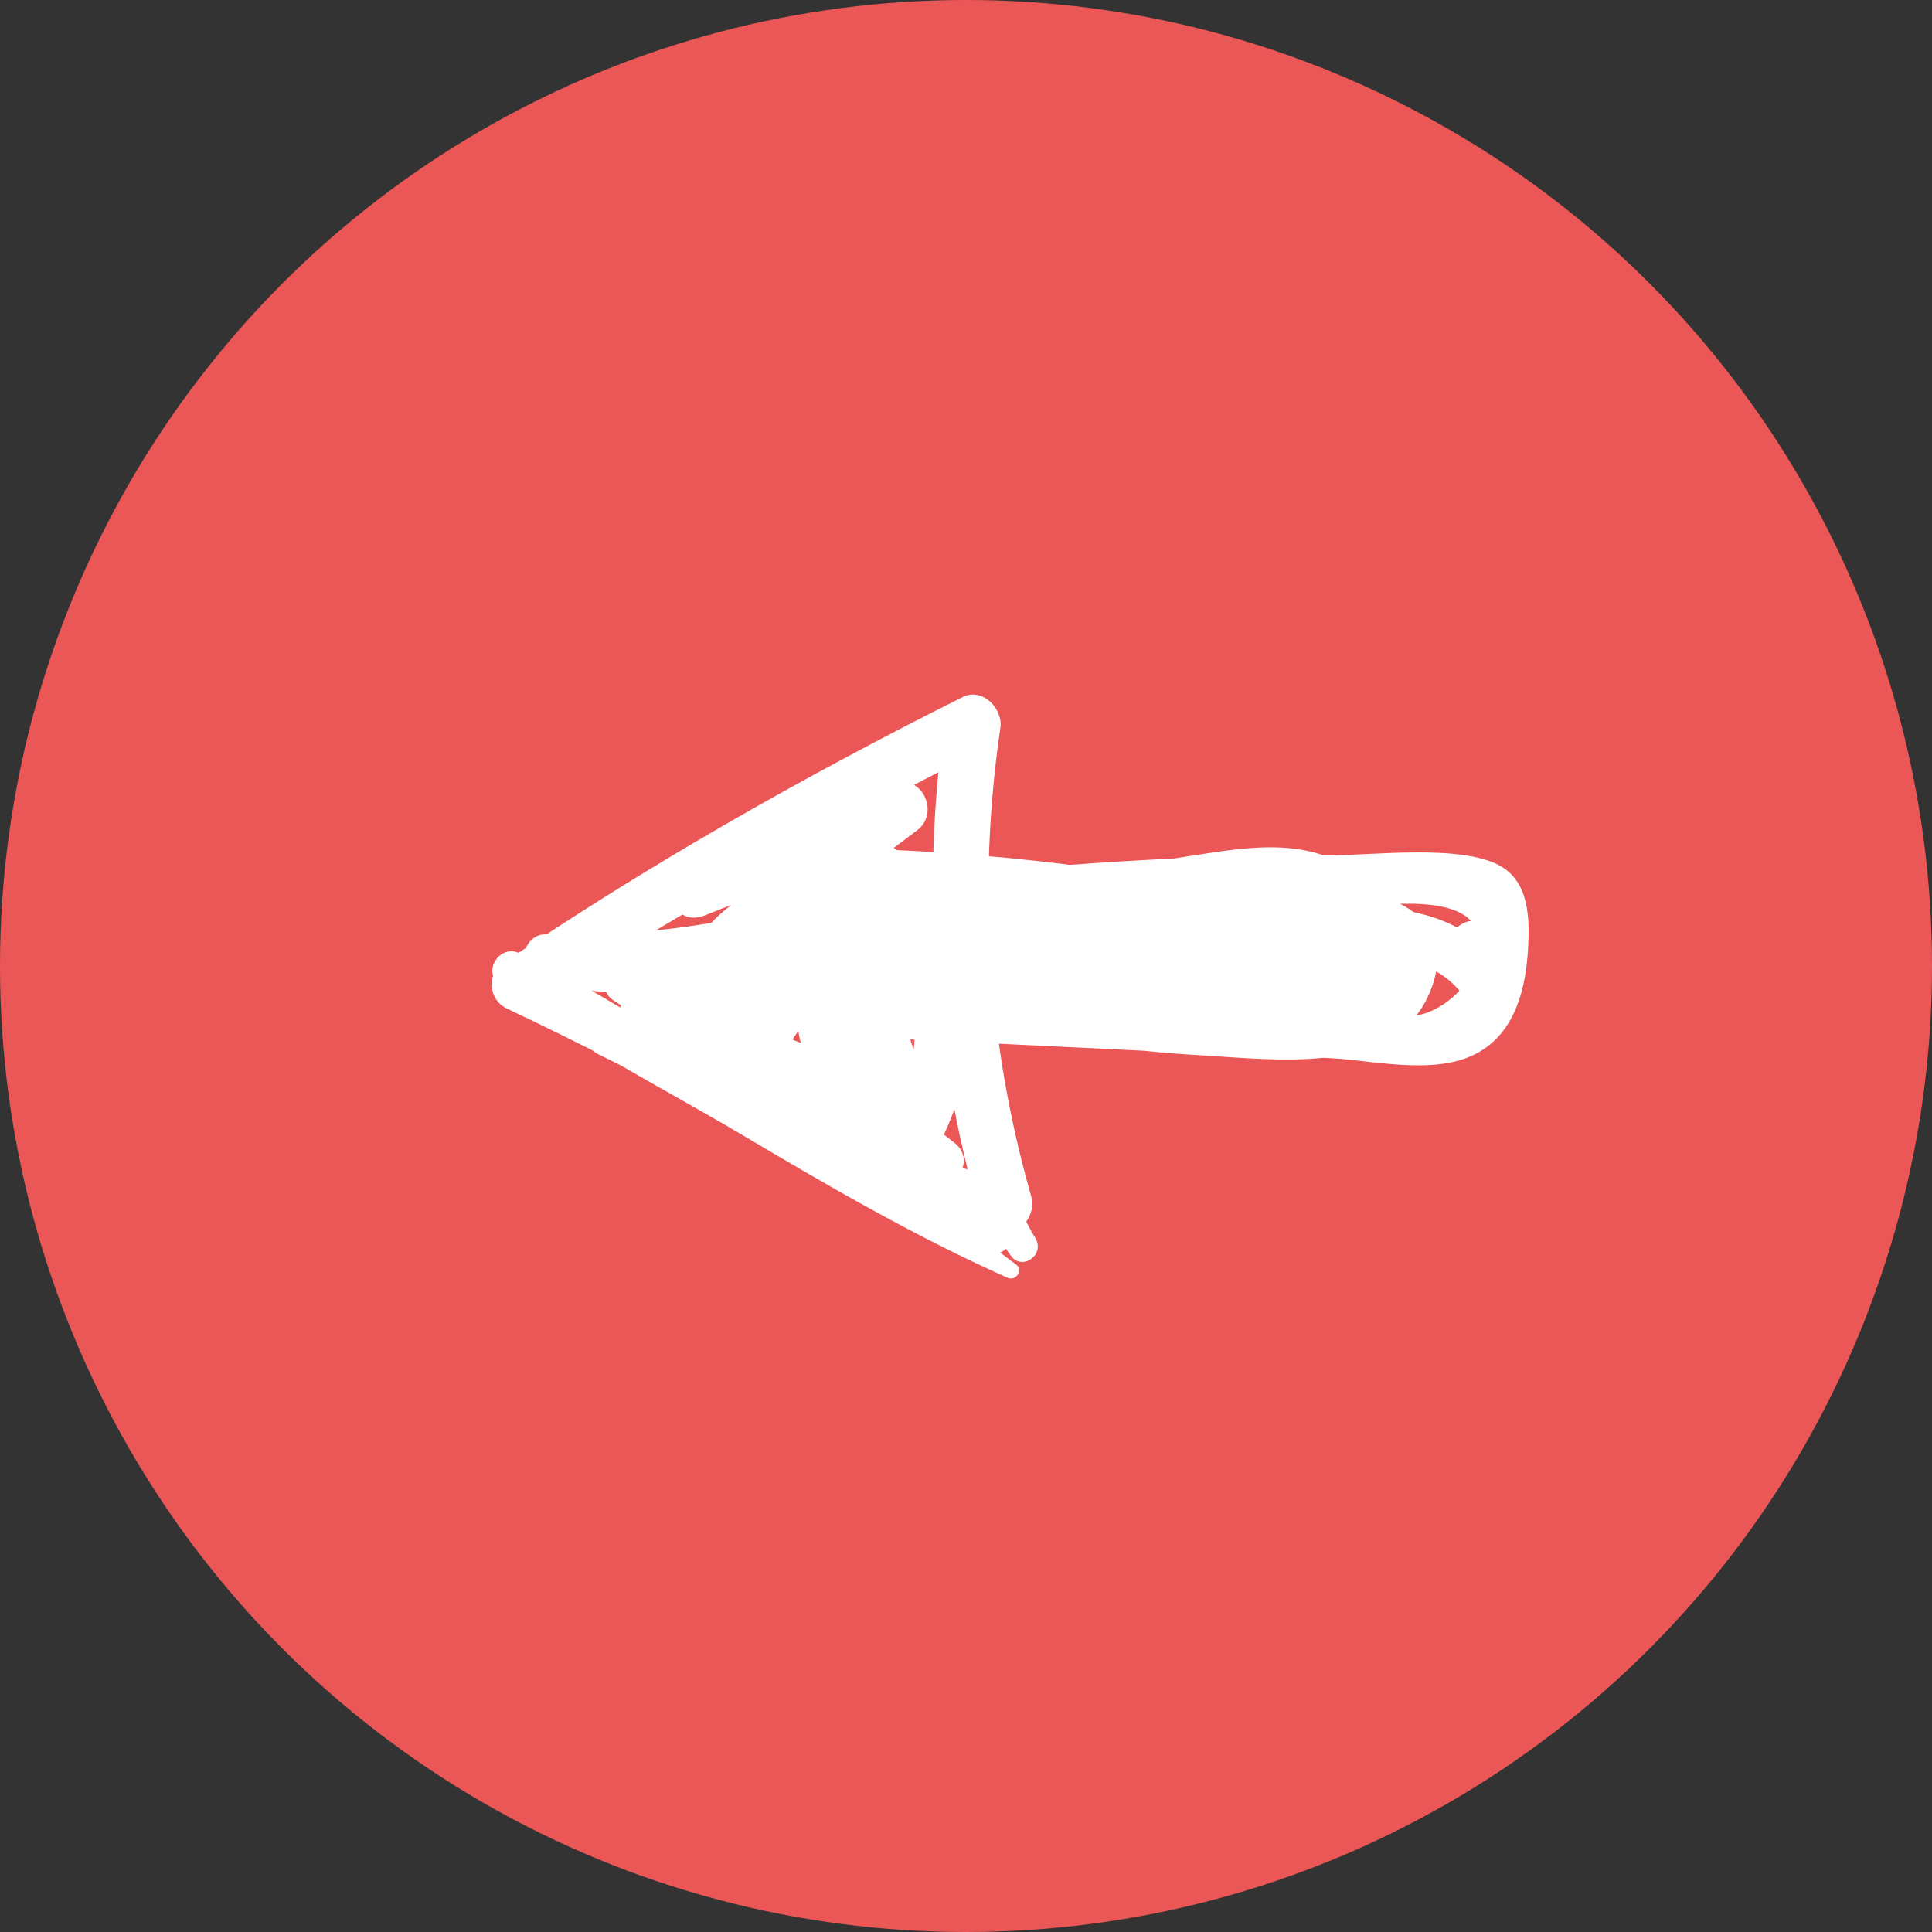 <?xml version="1.0" encoding="UTF-8"?> <svg xmlns="http://www.w3.org/2000/svg" width="50" height="50" viewBox="0 0 50 50" fill="none"><rect x="0" y="0" width="50" height="50" fill="#333333" stroke="none"/> <circle cx="25" cy="25" r="25" fill="#EB5757"></circle> <path d="M24.64 31.305C21.115 28.941 17.43 26.835 13.666 24.88C13.7 25.264 13.737 25.65 13.774 26.036C17.569 23.662 21.426 21.419 25.424 19.403C25.101 19.138 24.776 18.872 24.45 18.606C23.836 22.919 24.146 27.237 25.352 31.421C25.611 31.106 25.87 30.791 26.129 30.476C24.336 30.279 22.731 29.31 21.131 28.538C19.436 27.72 17.745 26.903 16.05 26.085C15.867 26.487 15.683 26.889 15.499 27.291C18.343 28.409 21.179 29.535 24.018 30.662C24.671 30.922 25.301 30.048 24.702 29.577C22.374 27.744 19.796 26.375 16.964 25.5C16.198 25.263 15.641 26.354 16.431 26.667C18.353 27.43 20.273 28.2 22.193 28.968C22.372 28.573 22.552 28.179 22.733 27.785C20.593 27.078 18.597 26.122 16.725 24.866C16.607 25.257 16.485 25.646 16.366 26.037C17.867 26.009 19.28 26.226 20.701 26.709C20.888 26.3 21.075 25.892 21.262 25.483C18.993 24.782 16.701 24.338 14.33 24.184C14.256 24.637 14.184 25.091 14.11 25.544C16.762 25.628 19.319 25.277 21.841 24.458C21.679 24.024 21.518 23.59 21.354 23.154C19.67 23.995 17.779 25.412 18.693 27.528C18.892 27.994 19.539 28.161 19.881 27.732C20.876 26.488 21.675 25.159 22.293 23.69C21.863 23.675 21.433 23.66 21.003 23.645C21.671 25.635 22.338 27.624 23.005 29.613C23.206 30.214 24.012 30.162 24.28 29.659C25.287 27.76 25.328 25.636 24.369 23.711C24.121 23.214 23.367 23.082 23.111 23.665C22.575 24.901 22.219 26.148 22.026 27.481C22.47 27.495 22.912 27.507 23.356 27.521C23.232 25.881 23.271 24.265 23.474 22.633C23.551 22.036 22.917 21.672 22.42 21.974C21.03 22.822 19.64 23.669 18.251 24.517C18.606 24.679 18.965 24.843 19.32 25.005C19.3 24.507 21.029 23.529 21.407 23.243C22.184 22.658 22.958 22.073 23.735 21.489C24.342 21.031 23.845 19.992 23.103 20.287C21.32 20.994 19.537 21.7 17.751 22.405C17.912 22.835 18.072 23.265 18.232 23.694C19.715 22.978 21.198 22.264 22.683 21.552C22.423 21.186 22.164 20.82 21.905 20.453C20.656 21.759 19.606 23.18 18.7 24.741C18.555 24.99 18.655 25.415 18.89 25.581C19.452 25.979 19.907 25.895 20.453 25.523C20.985 25.162 20.921 24.805 21.154 25.542C21.417 26.374 21.426 27.363 21.456 28.231C21.895 28.065 22.337 27.901 22.779 27.737C22.331 27.234 22.086 26.668 22.051 25.996C21.77 26.259 21.492 26.523 21.211 26.786C24.476 26.949 27.742 27.097 31.006 27.263C31.774 27.302 32.148 26.314 31.407 25.933C28.56 24.471 25.441 23.904 22.26 24.259C21.624 24.328 21.346 25.366 22.039 25.586C24.998 26.526 28.024 27.145 31.129 27.314C32.933 27.412 35.973 27.846 36.94 25.82C37.918 23.77 35.931 22.912 34.231 23.037C30.71 23.297 27.192 23.619 23.672 23.906C22.863 23.971 22.866 25.135 23.63 25.291C27.716 26.12 31.851 26.89 36.019 26.252C36.804 26.132 36.842 25.039 36.06 24.87C31.976 23.991 27.835 23.565 23.658 23.57C22.847 23.57 22.87 24.805 23.616 24.947C27.351 25.658 31.13 25.729 34.886 25.153C35.69 25.03 35.682 23.977 34.927 23.778C31.008 22.751 27.017 22.157 22.971 21.99C22.114 21.954 21.882 23.137 22.755 23.329C24.568 23.727 26.411 23.861 28.265 23.785C29.209 23.745 30.15 23.651 31.087 23.527C31.521 23.472 31.953 23.391 32.386 23.36C32.664 23.355 32.942 23.35 33.221 23.345C34.229 23.318 34.448 23.856 33.874 24.959C33.018 24.623 32.413 25.933 33.277 26.267C36.032 27.326 37.104 23.7 34.776 22.372C33.29 21.526 31.404 22.121 29.825 22.291C27.518 22.537 25.235 22.494 22.971 21.99C22.897 22.436 22.826 22.882 22.755 23.329C26.801 23.51 30.789 24.119 34.707 25.148C34.721 24.689 34.734 24.231 34.748 23.773C31.101 24.33 27.459 24.265 23.837 23.575C23.823 24.034 23.81 24.493 23.796 24.952C27.855 24.951 31.874 25.392 35.84 26.247C35.854 25.787 35.866 25.326 35.88 24.866C31.825 25.484 27.825 24.718 23.852 23.91C23.84 24.373 23.825 24.834 23.813 25.297C25.823 25.133 27.836 24.971 29.849 24.808C30.854 24.726 31.859 24.645 32.865 24.567C33.282 24.535 34.276 24.316 34.676 24.427C34.995 24.693 35.311 24.957 35.627 25.221C35.352 25.593 35.001 25.798 34.578 25.836C32.837 26.313 30.568 25.904 28.806 25.684C26.704 25.421 24.637 24.961 22.618 24.318C22.545 24.76 22.472 25.203 22.399 25.645C25.364 25.319 28.174 25.844 30.825 27.208C30.96 26.766 31.093 26.322 31.229 25.879C27.966 25.71 24.705 25.523 21.444 25.351C20.963 25.326 20.581 25.635 20.604 26.142C20.651 27.11 20.942 27.851 21.585 28.577C22.062 29.116 22.94 28.854 22.907 28.083C22.86 26.948 22.927 24.29 21.673 23.655C21.049 23.34 19.371 24.19 19.803 24.492C19.867 24.772 19.931 25.052 19.992 25.331C20.83 23.873 21.817 22.566 22.972 21.346C23.436 20.858 22.819 19.944 22.195 20.248C20.716 20.97 19.235 21.689 17.751 22.405C16.97 22.785 17.395 24.027 18.232 23.694C20.015 22.986 21.799 22.278 23.582 21.571C23.37 21.17 23.159 20.769 22.947 20.368C21.708 21.306 20.446 22.22 19.227 23.182C18.491 23.762 17.925 24.152 17.966 25.141C17.991 25.684 18.628 25.878 19.036 25.629C20.423 24.779 21.81 23.929 23.198 23.078C22.847 22.859 22.494 22.639 22.143 22.419C21.929 24.166 21.888 25.9 22.02 27.654C22.079 28.412 23.237 28.447 23.351 27.694C23.53 26.483 23.854 25.352 24.349 24.23C23.929 24.215 23.513 24.201 23.094 24.186C23.893 25.809 23.875 27.493 23.023 29.085C23.449 29.101 23.875 29.117 24.298 29.131C23.638 27.14 22.976 25.148 22.313 23.156C22.123 22.585 21.257 22.561 21.021 23.11C20.446 24.469 19.733 25.678 18.81 26.835C19.208 26.904 19.604 26.971 19.999 27.039C19.43 25.721 20.877 24.939 21.841 24.458C22.629 24.064 22.223 22.871 21.354 23.154C19.006 23.919 16.617 24.247 14.151 24.178C13.378 24.157 13.329 25.496 14.11 25.544C16.354 25.681 18.548 26.054 20.701 26.709C21.511 26.956 22.095 25.762 21.262 25.483C19.61 24.928 17.973 24.675 16.232 24.715C15.688 24.727 15.401 25.572 15.872 25.886C17.847 27.199 19.933 28.231 22.193 28.968C22.968 29.22 23.526 28.099 22.733 27.785C20.809 27.024 18.885 26.265 16.964 25.5C16.786 25.889 16.608 26.278 16.431 26.667C19.157 27.514 21.627 28.798 23.871 30.57C24.099 30.208 24.328 29.846 24.556 29.484C21.718 28.354 18.883 27.225 16.05 26.085C15.259 25.767 14.729 26.912 15.499 27.291C17.365 28.21 19.23 29.129 21.095 30.048C22.647 30.812 24.162 31.671 25.904 31.873C26.458 31.937 26.826 31.445 26.678 30.926C25.554 26.977 25.295 22.9 25.889 18.837C25.962 18.341 25.426 17.784 24.915 18.039C20.808 20.094 16.806 22.364 13.002 24.941C12.576 25.231 12.659 25.883 13.11 26.097C16.898 27.894 20.562 29.915 24.174 32.041C24.599 32.29 25.052 31.581 24.64 31.305Z" fill="white"></path> <path d="M23.616 26.462C27.202 27.125 30.987 27.129 34.623 27.398C35.728 27.48 37.25 27.826 38.283 27.224C39.235 26.67 39.49 25.552 39.547 24.534C39.588 23.778 39.578 22.835 38.829 22.411C37.815 21.837 35.486 22.142 34.377 22.137C30.82 22.124 27.27 22.348 23.739 22.773C23.236 22.833 22.977 23.401 23.261 23.82C24.345 25.425 27.113 24.824 28.751 24.811C30.185 24.799 31.622 24.789 33.056 24.777C34.505 24.766 36.672 24.373 37.743 25.607C38.129 26.054 38.973 25.86 38.892 25.179C38.859 24.907 38.825 24.636 38.795 24.366C38.699 23.567 37.467 23.686 37.55 24.492C37.576 24.763 37.603 25.034 37.629 25.306C38.012 25.163 38.395 25.02 38.778 24.877C37.448 23.277 35.444 23.451 33.541 23.464C32.105 23.472 30.669 23.48 29.235 23.491C28.166 23.497 25.005 24.025 24.352 23.053C24.193 23.402 24.033 23.75 23.874 24.099C26.227 23.819 28.588 23.622 30.958 23.535C32.144 23.493 33.327 23.473 34.512 23.48C35.497 23.486 37.818 23.032 38.225 24.084C38.593 25.039 37.515 26.145 36.672 26.276C36 26.38 35.176 26.218 34.501 26.19C33.233 26.136 31.965 26.081 30.7 26.028C28.363 25.928 25.97 25.7 23.634 25.857C23.281 25.88 23.281 26.4 23.616 26.462Z" fill="white"></path> <path d="M26.3 32.728C24.341 31.251 22.265 29.968 20.174 28.694C17.971 27.351 15.774 25.728 13.428 24.663C12.936 24.439 12.482 25.128 12.914 25.473C14.806 26.985 17.102 28.123 19.183 29.357C21.437 30.694 23.686 32.004 26.084 33.072C26.287 33.162 26.49 32.871 26.3 32.728Z" fill="white"></path> <path d="M25.832 32.043C25.561 32.078 25.384 31.983 25.266 31.729C25.178 31.539 25.156 31.272 25.382 31.184C25.23 31.089 25.077 30.994 24.925 30.9C24.963 31.414 25.13 31.881 25.42 32.309C25.614 32.596 26.162 32.43 26.086 32.06C25.994 31.625 25.898 31.193 25.8 30.758C25.569 30.844 25.34 30.93 25.109 31.016C25.458 31.508 25.809 32.002 26.157 32.493C26.45 32.907 27.056 32.469 26.795 32.044C26.38 31.37 26.157 30.628 26.104 29.839C25.837 29.866 25.569 29.894 25.302 29.921C25.426 30.506 25.547 31.089 25.672 31.674C25.938 31.612 26.203 31.55 26.469 31.488C26.404 31.324 26.325 31.169 26.247 31.01C26.089 30.684 25.511 30.748 25.578 31.167C25.61 31.372 25.647 31.575 25.695 31.777C25.807 32.228 26.597 32.05 26.492 31.591C26.364 31.007 26.235 30.424 26.104 29.839C25.995 29.345 25.262 29.388 25.302 29.921C25.37 30.843 25.665 31.711 26.157 32.493C26.369 32.343 26.581 32.193 26.795 32.044C26.442 31.556 26.086 31.066 25.732 30.577C25.463 30.203 24.971 30.53 25.065 30.93C25.168 31.363 25.267 31.794 25.375 32.225C25.59 32.112 25.806 31.999 26.019 31.885C25.781 31.564 25.648 31.229 25.599 30.83C25.57 30.574 25.28 30.444 25.067 30.587C24.204 31.171 24.994 32.937 25.957 32.38C26.122 32.286 26.01 32.02 25.832 32.043Z" fill="white"></path> </svg> 